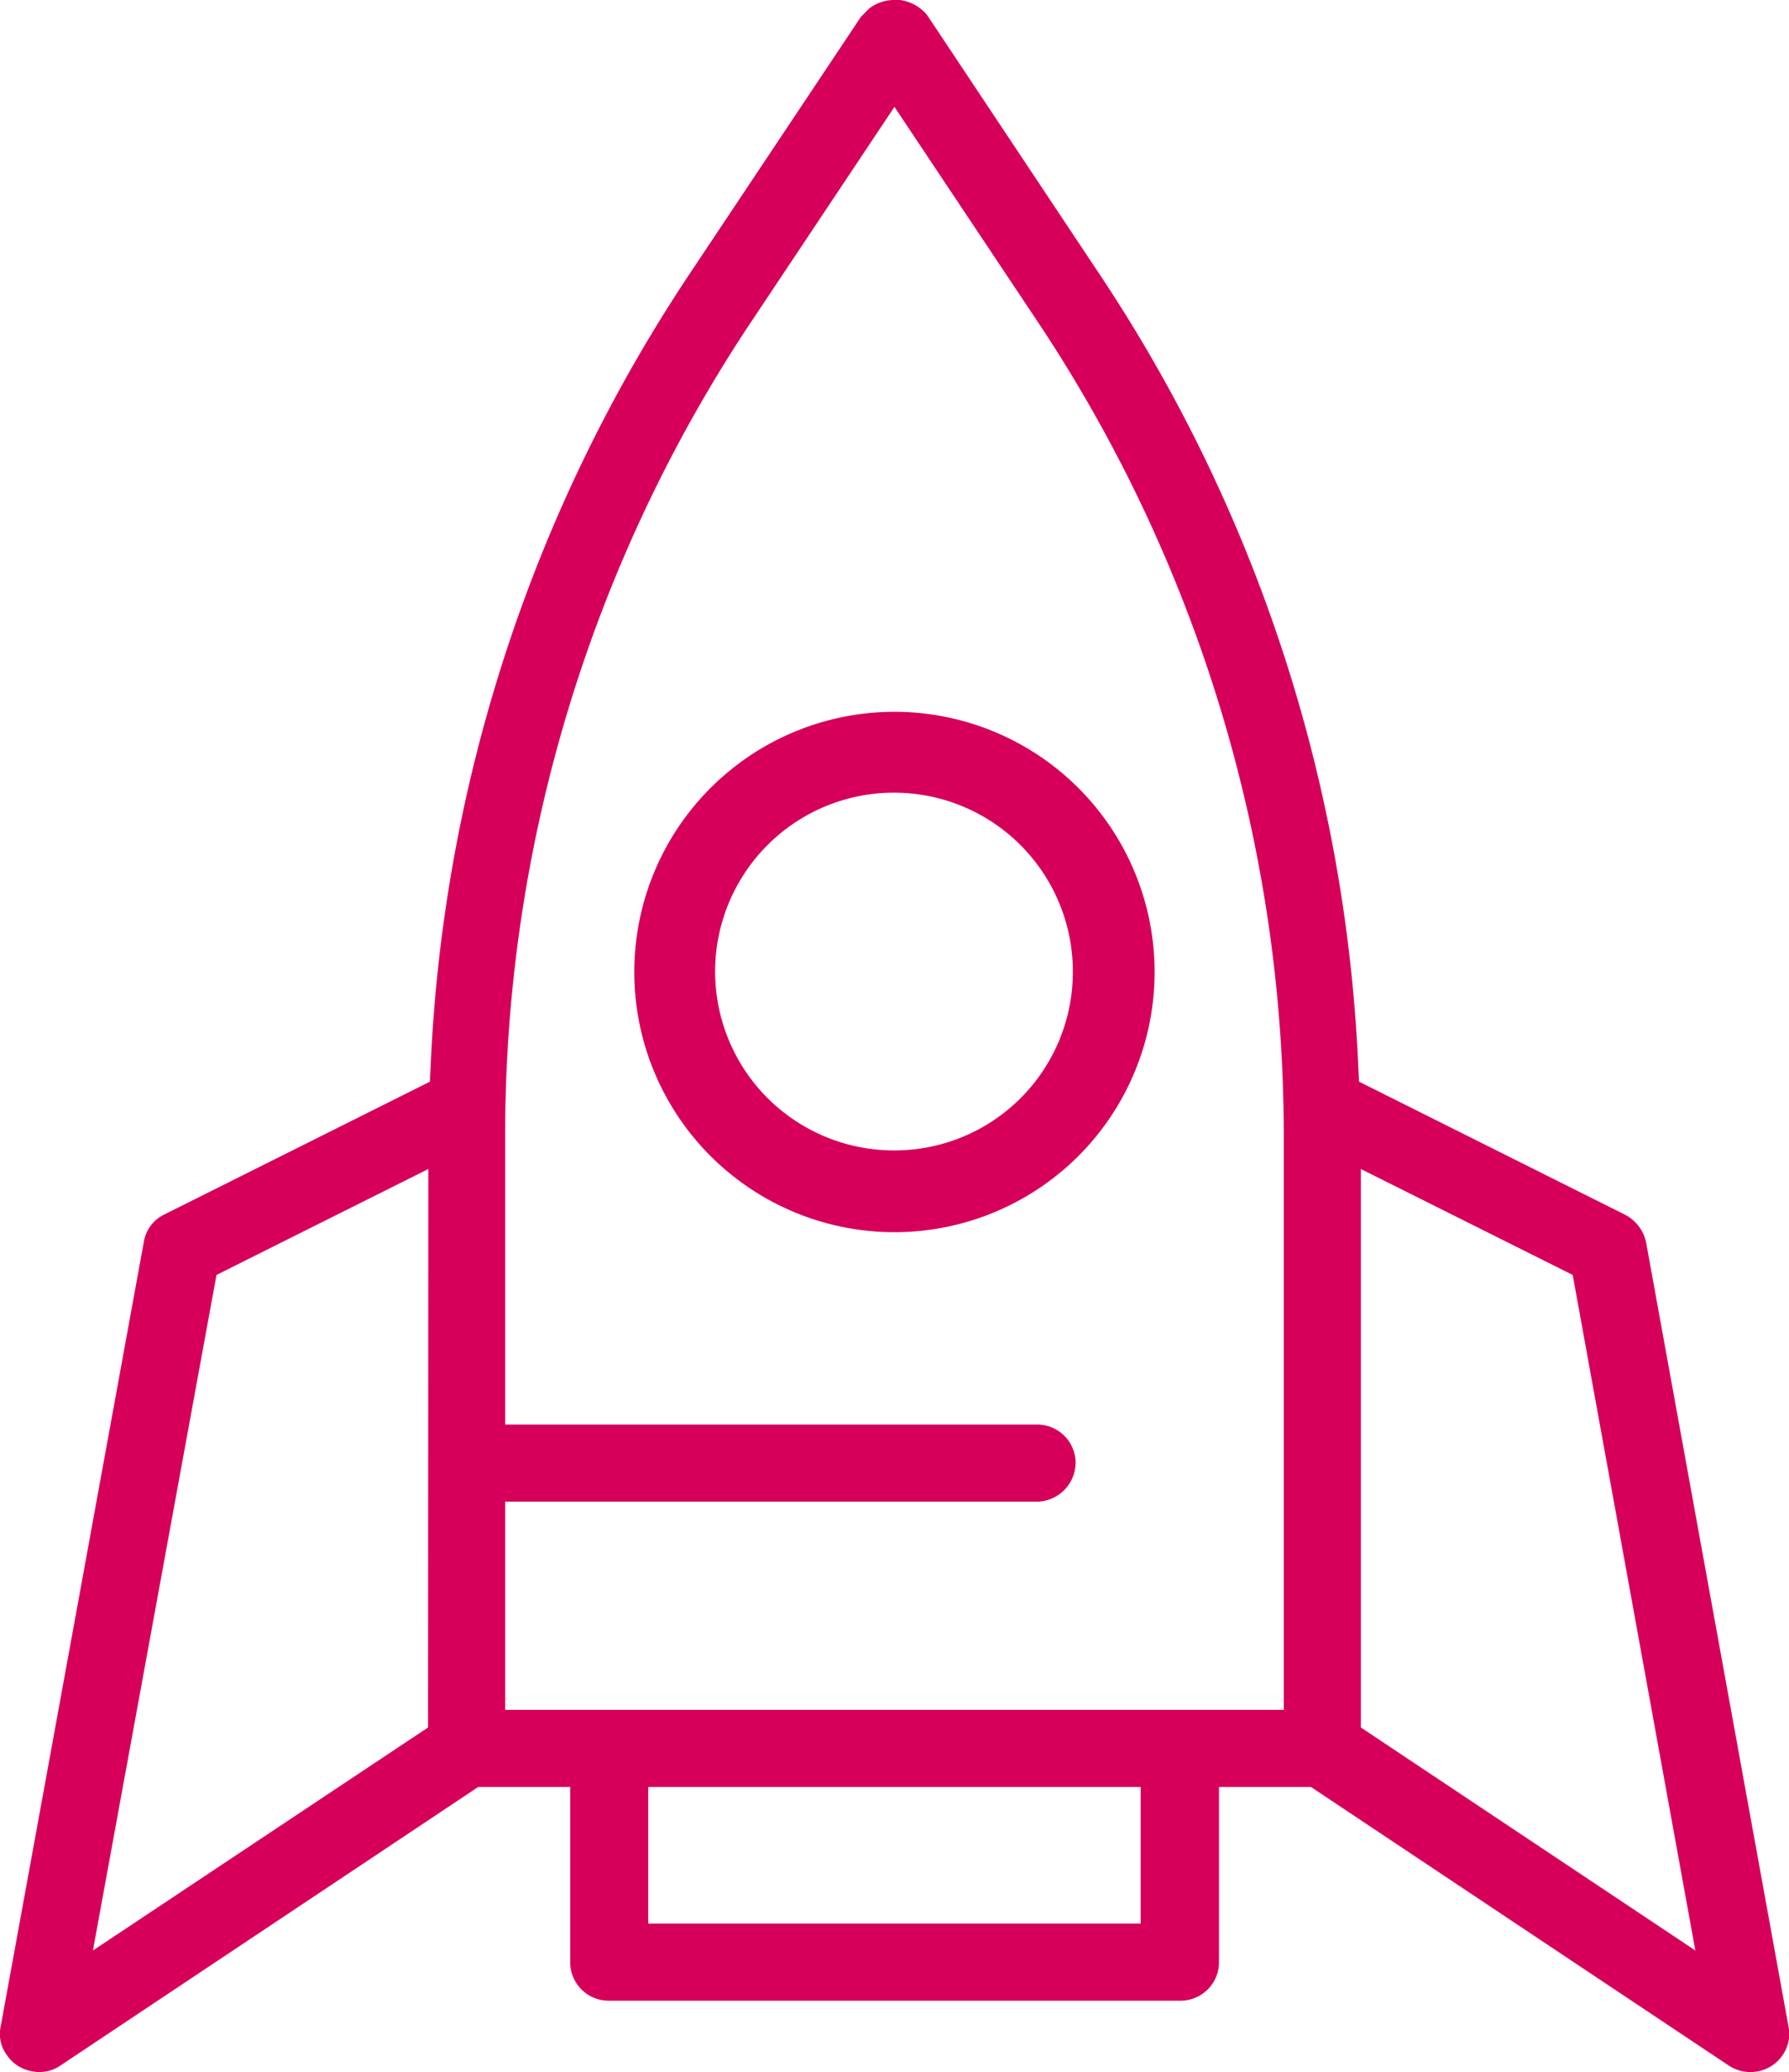 <svg xmlns="http://www.w3.org/2000/svg" width="19.255" height="22.298" viewBox="0 0 19.255 22.298">
    <defs>
        <clipPath id="899pzcv1oa">
            <path data-name="Rectangle 2528" style="fill:#d6005a" d="M0 0h19.255v22.298H0z"/>
        </clipPath>
    </defs>
    <g data-name="Groupe 2163" style="clip-path:url(#899pzcv1oa)">
        <path data-name="Tracé 1570" d="M9.627 7.66a2.8 2.8 0 1 0 2.8 2.8 2.8 2.8 0 0 0-2.8-2.8m0 4.72a1.925 1.925 0 1 1 1.92-1.92 1.92 1.92 0 0 1-1.92 1.92" style="fill:#d6005a"/>
        <path data-name="Tracé 1571" d="M17.717 13.37a.439.439 0 0 0-.23-.3l-2.86-1.43-.01-.21a16.681 16.681 0 0 0-2.77-8.46L9.977.16a.46.46 0 0 0-.29-.16h-.06a.439.439 0 0 0-.27.09l-.09.09-1.86 2.79a16.681 16.681 0 0 0-2.77 8.46l-.01.21-2.86 1.43a.4.4 0 0 0-.22.3l-1.54 8.44a.382.382 0 0 0 .07.31.411.411 0 0 0 .27.17.4.4 0 0 0 .3-.06l4.5-3h.99v1.89a.414.414 0 0 0 .42.41H12.7a.414.414 0 0 0 .42-.41v-1.89h.99l4.5 3a.421.421 0 0 0 .311.06.412.412 0 0 0 .269-.18.4.4 0 0 0 .06-.3zm-13.11 5.22L1 20.99l1.33-7.27 2.28-1.14zm7.67 2.11h-5.3v-1.47h5.3zm1.54-2.3h-8.38v-2.24h5.72a.423.423 0 0 0 .42-.42.414.414 0 0 0-.42-.41h-5.72v-3.1a15.784 15.784 0 0 1 2.67-8.8l1.52-2.28 1.52 2.28a15.784 15.784 0 0 1 2.67 8.8zm.83.19v-6.01l2.28 1.14 1.32 7.27z" style="fill:#d6005a"/>
    </g>
</svg>
